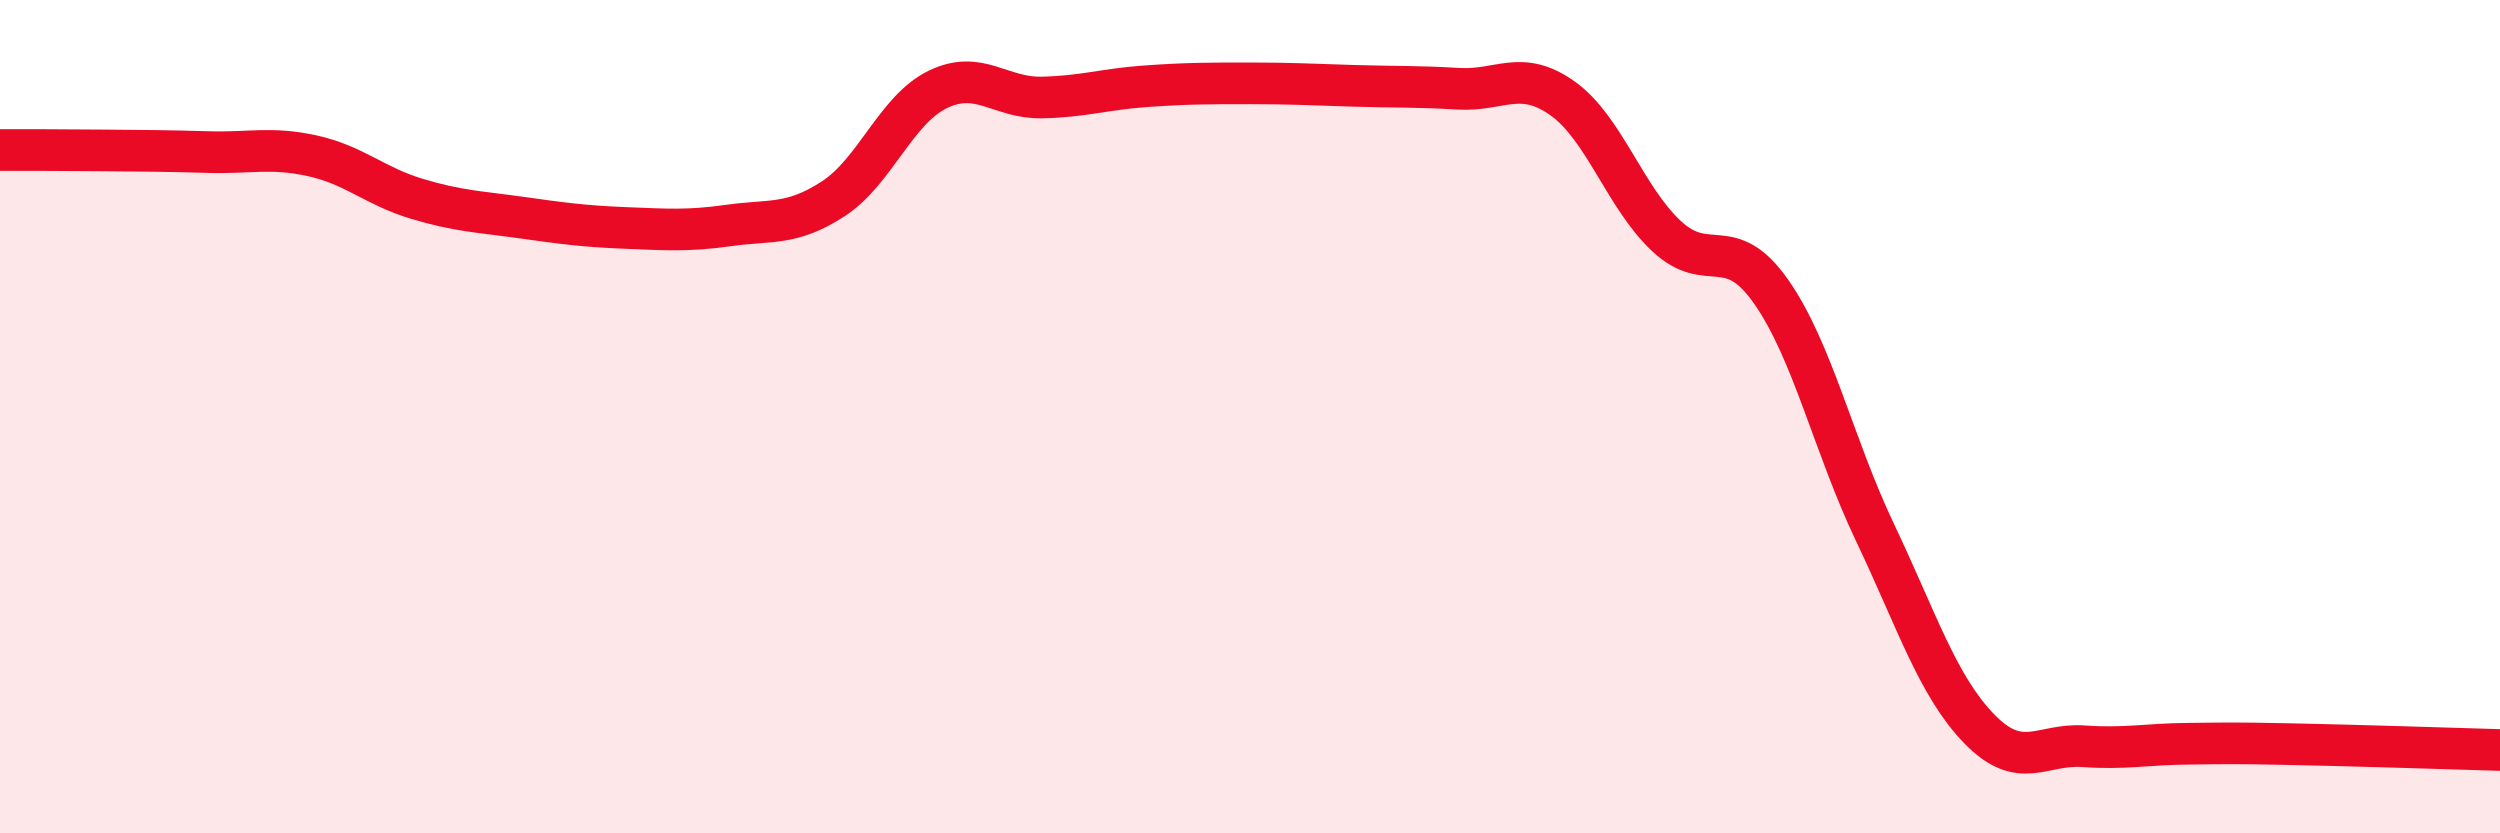 
    <svg width="60" height="20" viewBox="0 0 60 20" xmlns="http://www.w3.org/2000/svg">
      <path
        d="M 0,3.6 C 0.5,3.6 1.5,3.6 2.5,3.61 C 3.5,3.62 4,3.62 5,3.65 C 6,3.68 6.5,3.52 7.5,3.74 C 8.5,3.96 9,4.47 10,4.77 C 11,5.07 11.5,5.08 12.5,5.22 C 13.5,5.36 14,5.43 15,5.47 C 16,5.51 16.5,5.55 17.5,5.41 C 18.5,5.27 19,5.42 20,4.77 C 21,4.12 21.5,2.64 22.5,2.15 C 23.5,1.66 24,2.36 25,2.34 C 26,2.32 26.5,2.14 27.5,2.07 C 28.5,2 29,2 30,2 C 31,2 31.5,2.03 32.5,2.06 C 33.5,2.09 34,2.07 35,2.13 C 36,2.19 36.5,1.65 37.5,2.36 C 38.5,3.07 39,4.74 40,5.67 C 41,6.6 41.5,5.57 42.5,6.99 C 43.5,8.41 44,10.68 45,12.78 C 46,14.88 46.5,16.46 47.5,17.49 C 48.5,18.52 49,17.84 50,17.91 C 51,17.98 51.5,17.86 52.5,17.85 C 53.5,17.84 53.5,17.83 55,17.86 C 56.5,17.89 59,17.97 60,18L60 20L0 20Z"
        fill="#EB0A25"
        opacity="0.1"
        stroke-linecap="round"
        stroke-linejoin="round"
      />
      <path
        d="M 0,3.6 C 0.5,3.6 1.5,3.6 2.5,3.61 C 3.5,3.62 4,3.62 5,3.65 C 6,3.68 6.5,3.52 7.5,3.74 C 8.5,3.96 9,4.47 10,4.77 C 11,5.07 11.5,5.08 12.5,5.22 C 13.5,5.36 14,5.43 15,5.47 C 16,5.51 16.5,5.55 17.5,5.41 C 18.5,5.27 19,5.42 20,4.77 C 21,4.12 21.5,2.64 22.5,2.15 C 23.5,1.66 24,2.36 25,2.34 C 26,2.32 26.5,2.14 27.5,2.07 C 28.5,2 29,2 30,2 C 31,2 31.5,2.03 32.5,2.06 C 33.5,2.09 34,2.07 35,2.13 C 36,2.19 36.5,1.65 37.5,2.36 C 38.5,3.07 39,4.74 40,5.67 C 41,6.6 41.5,5.57 42.5,6.99 C 43.5,8.41 44,10.68 45,12.78 C 46,14.88 46.5,16.46 47.5,17.49 C 48.5,18.52 49,17.84 50,17.91 C 51,17.98 51.5,17.86 52.5,17.85 C 53.5,17.84 53.5,17.83 55,17.86 C 56.5,17.89 59,17.97 60,18"
        stroke="#EB0A25"
        stroke-width="1"
        fill="none"
        stroke-linecap="round"
        stroke-linejoin="round"
      />
    </svg>
  